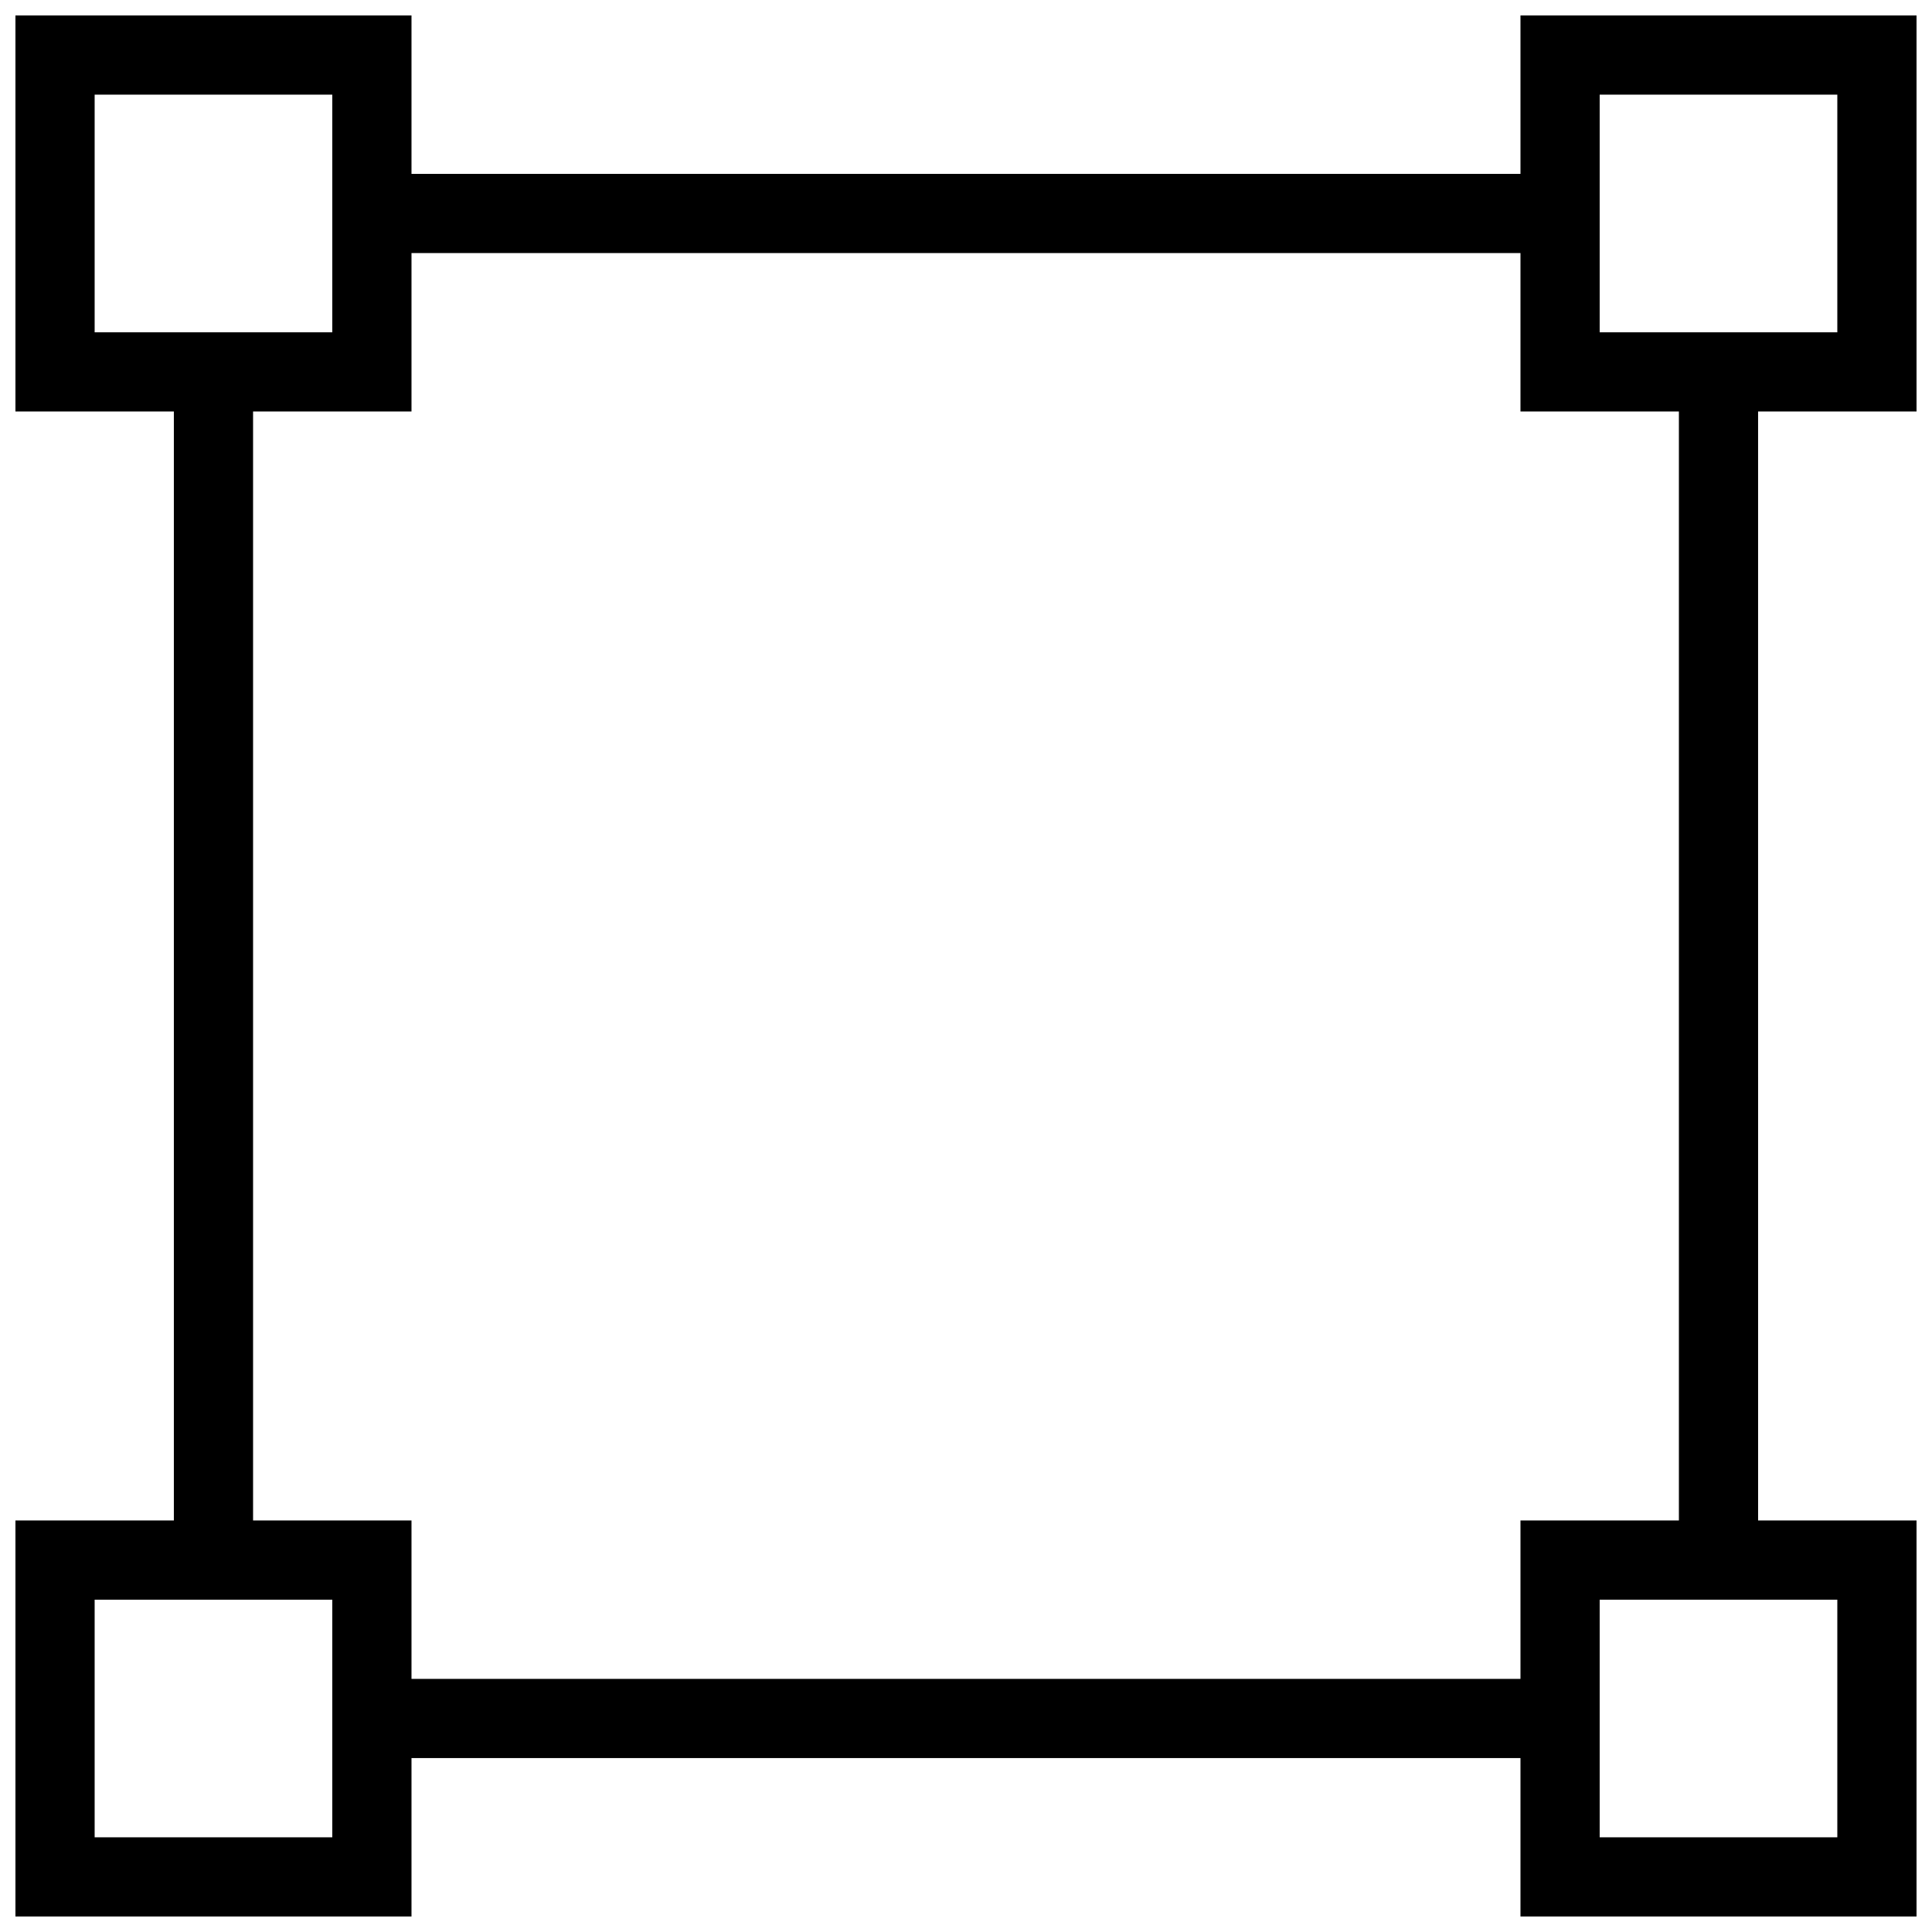 <?xml version="1.0" encoding="UTF-8"?>
<!-- The Best Svg Icon site in the world: iconSvg.co, Visit us! https://iconsvg.co -->
<svg width="800px" height="800px" version="1.1" viewBox="144 144 512 512" xmlns="http://www.w3.org/2000/svg">
 <defs>
  <clipPath id="a">
   <path d="m148.09 148.09h503.81v503.81h-503.81z"/>
  </clipPath>
 </defs>
 <g clip-path="url(#a)">
  <path d="m651.9 253.05v-104.96h-104.96v41.984h-293.89v-41.984h-104.96v104.96h41.984v293.89l-41.984-0.004v104.96h104.96v-41.984h293.89v41.984h104.96v-104.96h-41.984l-0.004-293.89zm-83.969-83.969h62.977v62.977h-62.977zm-398.85 62.977v-62.977h62.977v62.977zm62.977 398.85h-62.977v-62.977h62.977zm398.85-62.977v62.977h-62.977v-62.977zm-41.984-20.992h-41.984v41.984h-293.89v-41.984h-41.984v-293.89h41.984v-41.984h293.89v41.984h41.984z"/>
 </g>
</svg>
